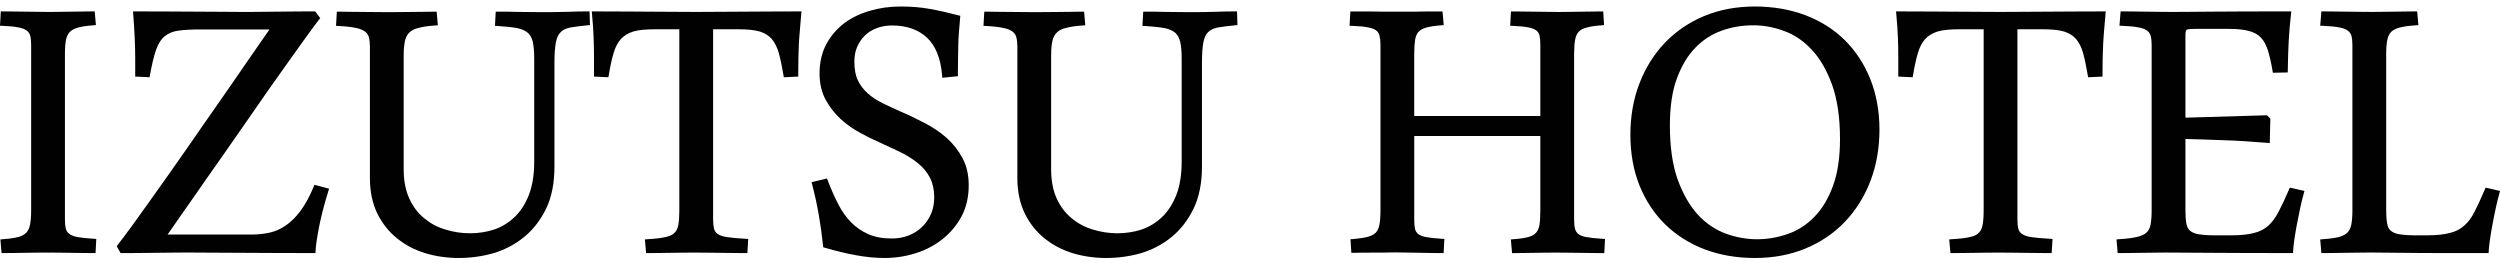 <svg width="190" height="20" viewBox="0 0 190 20" fill="none" xmlns="http://www.w3.org/2000/svg">
<path d="M1.413 2.086C1.69 2.133 1.904 2.224 2.047 2.336C2.175 2.439 2.258 2.557 2.296 2.719C2.344 2.902 2.368 3.131 2.368 3.405V16.003C2.368 16.455 2.334 16.827 2.277 17.1C2.223 17.353 2.128 17.552 1.987 17.694C1.845 17.837 1.641 17.948 1.38 18.015C1.095 18.086 0.712 18.145 0.241 18.177L0.031 18.197L0.118 19.234H0.312C0.489 19.234 0.708 19.227 0.962 19.227C1.473 19.215 2.063 19.215 2.637 19.202C3.261 19.194 3.771 19.194 4.383 19.202C5.072 19.214 5.743 19.214 6.317 19.227C6.614 19.227 6.861 19.234 7.061 19.234H7.261L7.319 18.157L7.111 18.145C6.598 18.118 6.19 18.067 5.889 18.015C5.61 17.967 5.398 17.877 5.254 17.766C5.123 17.662 5.044 17.544 5.002 17.381C4.957 17.2 4.935 16.97 4.935 16.689V4.09C4.935 3.646 4.963 3.275 5.022 3.001C5.078 2.751 5.177 2.557 5.317 2.419C5.466 2.265 5.678 2.166 5.939 2.094C6.226 2.015 6.612 1.956 7.077 1.924L7.289 1.904L7.198 0.866H7.006C6.83 0.866 6.614 0.874 6.355 0.874C5.844 0.886 5.258 0.886 4.674 0.898C4.011 0.918 3.538 0.907 2.924 0.898C2.255 0.886 1.574 0.886 0.99 0.874C0.701 0.874 0.457 0.866 0.258 0.866H0.06L0 1.956L0.21 1.964C0.708 1.983 1.112 2.023 1.413 2.086Z" fill="#010101"/>
<path d="M9.811 19.234C10.072 19.234 10.375 19.226 10.718 19.226C11.416 19.214 12.208 19.214 12.915 19.202C13.278 19.202 13.598 19.194 13.885 19.194H14.576C14.899 19.194 15.364 19.202 15.97 19.202C17.197 19.214 18.854 19.214 20.745 19.226C21.705 19.226 22.717 19.234 23.78 19.234H23.976L23.985 19.044C24.005 18.62 24.104 17.995 24.259 17.191C24.421 16.384 24.653 15.489 24.948 14.542L25.015 14.341L23.894 14.047L23.829 14.217C23.524 14.946 23.19 15.548 22.841 16.023C22.496 16.486 22.126 16.858 21.738 17.12C21.358 17.393 20.948 17.571 20.523 17.674C20.085 17.773 19.614 17.825 19.119 17.825H12.737L13.887 16.174C13.988 16.043 14.186 15.75 14.489 15.318C14.786 14.895 15.154 14.36 15.589 13.735L17.052 11.652C17.585 10.888 18.137 10.1 18.701 9.284C19.27 8.46 19.836 7.653 20.392 6.849C20.956 6.053 21.485 5.297 21.984 4.604C22.483 3.907 22.928 3.282 23.319 2.739C23.703 2.205 24.013 1.801 24.239 1.5L24.34 1.381L23.956 0.866H23.255C22.977 0.866 22.655 0.874 22.288 0.874C21.562 0.886 20.716 0.886 19.959 0.898C19.588 0.907 19.26 0.907 18.973 0.907H18.335C18.084 0.907 17.694 0.907 17.161 0.898C16.104 0.886 14.599 0.886 12.887 0.874C12.045 0.874 11.196 0.866 10.335 0.866H10.107L10.125 1.088C10.177 1.753 10.214 2.327 10.236 2.83C10.26 3.321 10.276 3.855 10.276 4.41V5.82L11.366 5.871L11.4 5.701C11.549 4.873 11.703 4.221 11.877 3.745C12.035 3.302 12.255 2.961 12.52 2.752C12.79 2.53 13.136 2.387 13.556 2.328C14.009 2.265 14.607 2.237 15.323 2.237H20.48L18.742 4.743C18.445 5.175 18.083 5.702 17.66 6.316C17.232 6.929 16.759 7.614 16.23 8.371C15.695 9.126 15.157 9.911 14.601 10.715C14.046 11.511 13.486 12.318 12.922 13.114C12.354 13.91 11.819 14.662 11.322 15.367C10.826 16.064 10.368 16.697 9.959 17.263C9.551 17.813 9.216 18.269 8.955 18.601L8.87 18.712L9.167 19.235H9.811V19.234Z" fill="#010101"/>
<path d="M42.138 12.669V4.762C42.138 4.109 42.176 3.587 42.249 3.214C42.316 2.87 42.435 2.609 42.611 2.446C42.781 2.264 43.023 2.157 43.328 2.094C43.663 2.035 44.106 1.975 44.641 1.924L44.837 1.904L44.807 0.866H44.603C44.203 0.866 43.703 0.874 43.103 0.898C41.772 0.938 40.575 0.926 39.454 0.907C38.839 0.886 38.312 0.886 37.87 0.886H37.675L37.617 1.963L37.823 1.975C38.427 2.015 38.918 2.066 39.294 2.133C39.644 2.205 39.914 2.327 40.104 2.486C40.288 2.648 40.414 2.87 40.488 3.163C40.559 3.484 40.601 3.919 40.601 4.442V12.286C40.601 13.271 40.464 14.118 40.195 14.815C39.928 15.488 39.563 16.063 39.112 16.494C38.667 16.918 38.146 17.243 37.564 17.441C36.404 17.825 35.054 17.825 33.84 17.441C33.246 17.27 32.71 16.977 32.239 16.585C31.771 16.213 31.391 15.71 31.112 15.096C30.825 14.483 30.68 13.734 30.68 12.871V4.22C30.68 3.776 30.714 3.404 30.777 3.111C30.837 2.85 30.945 2.628 31.104 2.478C31.262 2.315 31.496 2.196 31.797 2.126C32.116 2.034 32.543 1.975 33.066 1.936L33.276 1.923L33.187 0.886H32.994C32.783 0.886 32.537 0.886 32.252 0.898C31.69 0.906 31.046 0.906 30.437 0.917C29.752 0.926 29.253 0.926 28.614 0.917C27.919 0.906 27.22 0.906 26.594 0.898C26.288 0.886 26.02 0.886 25.794 0.886H25.599L25.539 1.963L25.749 1.975C26.297 2.002 26.739 2.054 27.064 2.126C27.364 2.184 27.596 2.287 27.75 2.406C27.899 2.529 27.988 2.66 28.035 2.83C28.085 3.021 28.113 3.274 28.113 3.543V13.525C28.113 14.55 28.301 15.457 28.675 16.225C29.047 16.977 29.556 17.622 30.18 18.118C30.801 18.621 31.528 19.005 32.336 19.246C33.142 19.488 33.993 19.607 34.866 19.607C35.755 19.607 36.637 19.488 37.491 19.246C38.358 18.985 39.142 18.581 39.827 18.015C40.518 17.46 41.078 16.728 41.504 15.86C41.926 14.986 42.138 13.917 42.138 12.669Z" fill="#010101"/>
<path d="M45.115 2.85C45.133 3.353 45.145 3.888 45.145 4.442V5.82L46.236 5.871L46.269 5.701C46.376 5.024 46.503 4.462 46.639 4.018C46.764 3.587 46.95 3.235 47.19 2.961C47.424 2.708 47.742 2.518 48.128 2.395C48.536 2.276 49.09 2.225 49.766 2.225H51.629V16.004C51.629 16.455 51.603 16.828 51.551 17.109C51.5 17.362 51.407 17.553 51.264 17.695C51.12 17.845 50.888 17.956 50.579 18.015C50.239 18.099 49.783 18.146 49.227 18.178L49.011 18.198L49.104 19.235H49.294C49.534 19.235 49.805 19.227 50.106 19.227C50.702 19.215 51.302 19.215 51.89 19.203C52.529 19.195 53.03 19.195 53.657 19.203C54.342 19.215 55.055 19.215 55.714 19.227C56.045 19.227 56.342 19.235 56.605 19.235H56.801L56.865 18.158L56.653 18.146C56.056 18.119 55.576 18.067 55.23 18.016C54.911 17.968 54.67 17.878 54.525 17.766C54.389 17.663 54.305 17.544 54.268 17.382C54.222 17.2 54.196 16.971 54.196 16.689V2.225H56.121C56.796 2.225 57.344 2.277 57.746 2.396C58.124 2.518 58.431 2.708 58.655 2.962C58.882 3.235 59.06 3.587 59.183 4.011C59.312 4.463 59.431 5.036 59.541 5.702L59.571 5.872L60.668 5.82V5.63C60.668 5.206 60.67 4.803 60.678 4.45C60.682 4.09 60.698 3.726 60.712 3.373C60.729 3.021 60.757 2.668 60.789 2.308L60.912 0.867H60.684C59.934 0.867 59.192 0.875 58.457 0.875C56.996 0.886 55.622 0.886 54.428 0.899C53.837 0.907 53.332 0.907 52.904 0.907C52.471 0.907 51.964 0.907 51.382 0.899C50.223 0.887 48.857 0.887 47.41 0.875C46.684 0.875 45.949 0.867 45.201 0.867H44.973L44.995 1.096C45.056 1.753 45.098 2.335 45.115 2.85Z" fill="#010101"/>
<path d="M70.073 17.25C69.78 17.532 69.44 17.745 69.056 17.896C68.67 18.046 68.244 18.126 67.789 18.126C67.084 18.126 66.478 18.015 65.981 17.793C65.486 17.572 65.047 17.27 64.673 16.886C64.297 16.494 63.97 16.043 63.703 15.508C63.425 14.966 63.158 14.372 62.915 13.734L62.851 13.564L61.679 13.846L61.73 14.047C61.942 14.863 62.11 15.639 62.231 16.356C62.356 17.069 62.465 17.836 62.55 18.66L62.564 18.791L62.701 18.831C63.523 19.072 64.316 19.266 65.056 19.397C65.803 19.535 66.533 19.607 67.224 19.607C68.028 19.607 68.824 19.488 69.586 19.246C70.354 19.005 71.043 18.64 71.635 18.169C72.233 17.694 72.714 17.12 73.076 16.447C73.439 15.762 73.623 14.966 73.623 14.087C73.623 13.291 73.464 12.598 73.15 12.016C72.839 11.43 72.431 10.915 71.936 10.472C71.447 10.041 70.883 9.668 70.269 9.348C69.657 9.035 69.048 8.73 68.452 8.481C67.965 8.259 67.499 8.057 67.066 7.835C66.644 7.625 66.266 7.384 65.945 7.091C65.629 6.81 65.379 6.485 65.195 6.101C65.019 5.729 64.932 5.246 64.932 4.684C64.932 4.272 65.001 3.876 65.147 3.555C65.294 3.223 65.49 2.929 65.745 2.688C65.993 2.447 66.297 2.257 66.644 2.134C66.991 2.003 67.382 1.936 67.806 1.936C68.915 1.936 69.806 2.256 70.459 2.87C71.104 3.484 71.492 4.43 71.597 5.701L71.615 5.911L72.799 5.792V5.598C72.799 5.206 72.801 4.834 72.811 4.494L72.829 3.484C72.834 3.151 72.848 2.818 72.876 2.486C72.9 2.145 72.931 1.774 72.967 1.381L72.983 1.199L72.813 1.159C72.051 0.957 71.324 0.795 70.657 0.676C69.982 0.554 69.233 0.494 68.442 0.494C67.614 0.494 66.824 0.605 66.092 0.826C65.353 1.036 64.698 1.361 64.136 1.781C63.572 2.224 63.118 2.751 62.786 3.384C62.457 4.01 62.286 4.755 62.286 5.57C62.286 6.334 62.441 7.007 62.74 7.562C63.037 8.116 63.421 8.611 63.886 9.043C64.349 9.466 64.876 9.838 65.454 10.139C66.018 10.444 66.593 10.714 67.156 10.967C67.649 11.197 68.138 11.418 68.61 11.652C69.065 11.893 69.482 12.167 69.841 12.468C70.189 12.761 70.477 13.121 70.686 13.525C70.892 13.936 71.001 14.431 71.001 15.005C71.001 15.457 70.918 15.88 70.756 16.264C70.592 16.637 70.362 16.969 70.073 17.25Z" fill="#010101"/>
<path d="M76.268 2.126C76.571 2.184 76.804 2.287 76.961 2.406C77.103 2.529 77.199 2.66 77.24 2.83C77.293 3.021 77.319 3.274 77.319 3.543V13.525C77.319 14.55 77.508 15.457 77.885 16.225C78.256 16.977 78.763 17.622 79.388 18.118C80.01 18.621 80.739 19.005 81.543 19.246C82.344 19.488 83.196 19.607 84.074 19.607C84.96 19.607 85.844 19.488 86.699 19.246C87.564 18.985 88.35 18.581 89.035 18.015C89.726 17.46 90.285 16.728 90.71 15.86C91.132 14.986 91.35 13.916 91.35 12.669V4.762C91.35 4.109 91.385 3.587 91.457 3.214C91.524 2.87 91.641 2.609 91.815 2.446C91.993 2.264 92.235 2.157 92.535 2.094C92.872 2.035 93.316 1.975 93.85 1.924L94.046 1.904L94.014 0.866H93.814C93.414 0.866 92.911 0.874 92.311 0.898C90.983 0.938 89.784 0.926 88.665 0.907C88.049 0.886 87.516 0.886 87.081 0.886H86.885L86.824 1.963L87.032 1.975C87.629 2.015 88.126 2.066 88.5 2.133C88.849 2.205 89.12 2.327 89.312 2.486C89.492 2.648 89.625 2.87 89.692 3.163C89.769 3.484 89.807 3.919 89.807 4.442V12.286C89.807 13.271 89.67 14.118 89.403 14.815C89.136 15.488 88.771 16.063 88.32 16.494C87.873 16.918 87.348 17.243 86.772 17.441C85.612 17.825 84.255 17.825 83.048 17.441C82.454 17.27 81.915 16.977 81.446 16.585C80.981 16.213 80.599 15.71 80.314 15.096C80.029 14.483 79.886 13.734 79.886 12.871V4.22C79.886 3.776 79.918 3.404 79.984 3.111C80.043 2.85 80.152 2.628 80.314 2.478C80.473 2.315 80.702 2.196 81.003 2.126C81.324 2.034 81.754 1.975 82.27 1.936L82.482 1.923L82.393 0.886H82.203C81.989 0.886 81.74 0.886 81.457 0.898C80.896 0.906 80.257 0.906 79.645 0.917C78.96 0.926 78.459 0.926 77.822 0.917C77.121 0.906 76.424 0.906 75.803 0.898C75.496 0.886 75.229 0.886 75.005 0.886H74.805L74.745 1.963L74.959 1.975C75.506 2.003 75.943 2.054 76.268 2.126Z" fill="#010101"/>
<path d="M103.995 2.086C104.27 2.133 104.48 2.224 104.607 2.327C104.73 2.426 104.807 2.557 104.845 2.719C104.89 2.902 104.916 3.131 104.916 3.405V15.972C104.916 16.435 104.888 16.819 104.833 17.088C104.785 17.342 104.694 17.544 104.564 17.675C104.427 17.813 104.229 17.916 103.974 17.995C103.697 18.067 103.317 18.126 102.847 18.169L102.637 18.178L102.701 19.215H102.897C103.073 19.215 103.287 19.215 103.538 19.203C104.049 19.195 104.623 19.203 105.184 19.195C105.827 19.175 106.313 19.183 106.916 19.195L108.792 19.227C109.075 19.227 109.317 19.235 109.515 19.235H109.715L109.772 18.158L109.562 18.146C109.055 18.119 108.648 18.067 108.363 18.015C108.101 17.968 107.902 17.877 107.771 17.774C107.65 17.675 107.575 17.544 107.541 17.394C107.503 17.212 107.482 16.97 107.482 16.689V10.335H117.065V16.005C117.065 16.468 117.044 16.828 116.996 17.11C116.95 17.363 116.861 17.553 116.733 17.695C116.598 17.838 116.4 17.949 116.153 18.016C115.881 18.088 115.505 18.147 115.034 18.179L114.824 18.198L114.917 19.236H115.107C115.283 19.236 115.495 19.228 115.739 19.228C116.222 19.216 116.786 19.216 117.348 19.204C117.956 19.196 118.47 19.196 119.084 19.204C119.757 19.216 120.418 19.216 120.991 19.228C121.28 19.228 121.523 19.236 121.723 19.236H121.925L121.982 18.159L121.772 18.147C121.26 18.12 120.846 18.068 120.549 18.017C120.272 17.969 120.071 17.878 119.943 17.775C119.822 17.676 119.742 17.545 119.704 17.395C119.656 17.201 119.632 16.971 119.632 16.691V4.112C119.632 3.656 119.66 3.284 119.713 3.003C119.761 2.754 119.852 2.552 119.984 2.409C120.121 2.267 120.319 2.168 120.574 2.097C120.854 2.017 121.234 1.958 121.703 1.926L121.909 1.906L121.845 0.869H121.649C121.471 0.869 121.26 0.877 121.008 0.877C120.519 0.888 119.951 0.888 119.363 0.901C118.715 0.92 118.233 0.909 117.635 0.901C116.971 0.889 116.328 0.889 115.756 0.877C115.471 0.877 115.231 0.869 115.031 0.869H114.833L114.774 1.958L114.982 1.966C115.495 1.986 115.899 2.025 116.184 2.089C116.449 2.136 116.647 2.227 116.776 2.33C116.898 2.429 116.97 2.56 117.007 2.71C117.045 2.892 117.065 3.134 117.065 3.407V8.815H107.481V4.112C107.481 3.657 107.507 3.284 107.55 3.003C107.596 2.754 107.683 2.552 107.816 2.409C107.952 2.267 108.148 2.168 108.394 2.097C108.669 2.018 109.047 1.958 109.512 1.927L109.724 1.907L109.631 0.869H108.807C108.554 0.869 108.288 0.877 108.003 0.877C107.724 0.889 107.445 0.889 107.16 0.889H105.515C105.218 0.889 104.909 0.889 104.593 0.877C104.276 0.877 103.959 0.869 103.646 0.869H102.627L102.565 1.958L102.773 1.966C103.287 1.983 103.697 2.023 103.995 2.086Z" fill="#010101"/>
<path d="M126.56 17.06C127.394 17.876 128.406 18.509 129.558 18.953C130.712 19.385 131.992 19.607 133.37 19.607C134.778 19.607 136.074 19.365 137.227 18.882C138.385 18.399 139.389 17.726 140.218 16.847C141.038 15.992 141.693 14.954 142.148 13.766C142.603 12.579 142.839 11.268 142.839 9.859C142.839 8.449 142.602 7.15 142.138 6.002C141.675 4.846 141.02 3.856 140.193 3.041C139.367 2.225 138.356 1.592 137.193 1.148C136.035 0.716 134.752 0.494 133.37 0.494C131.967 0.494 130.67 0.736 129.516 1.219C128.359 1.702 127.356 2.387 126.528 3.254C125.707 4.117 125.051 5.155 124.596 6.346C124.141 7.522 123.909 8.841 123.909 10.242C123.909 11.652 124.143 12.962 124.606 14.107C125.071 15.255 125.727 16.244 126.56 17.06ZM131.155 17.753C130.383 17.472 129.678 16.997 129.057 16.336C128.431 15.659 127.915 14.764 127.511 13.667C127.111 12.559 126.911 11.169 126.911 9.526C126.911 8.136 127.083 6.94 127.436 5.982C127.786 5.024 128.259 4.228 128.841 3.634C129.417 3.032 130.096 2.596 130.854 2.327C131.614 2.054 132.426 1.923 133.26 1.923C134.032 1.923 134.816 2.066 135.59 2.355C136.36 2.628 137.066 3.103 137.688 3.776C138.314 4.43 138.836 5.337 139.235 6.433C139.636 7.542 139.84 8.932 139.84 10.575C139.84 11.964 139.662 13.16 139.31 14.118C138.959 15.084 138.486 15.872 137.904 16.466C137.328 17.068 136.647 17.511 135.891 17.773C134.42 18.299 132.77 18.347 131.155 17.753Z" fill="#010101"/>
<path d="M144.241 2.85C144.259 3.353 144.269 3.888 144.269 4.442V5.82L145.364 5.871L145.393 5.701C145.504 5.024 145.629 4.462 145.764 4.018C145.891 3.587 146.076 3.235 146.318 2.961C146.55 2.708 146.866 2.518 147.256 2.395C147.664 2.276 148.216 2.225 148.892 2.225H150.758V16.004C150.758 16.455 150.729 16.828 150.675 17.109C150.628 17.362 150.533 17.553 150.388 17.695C150.245 17.845 150.016 17.956 149.707 18.015C149.367 18.099 148.911 18.146 148.355 18.178L148.141 18.198L148.232 19.235H148.422C148.662 19.235 148.931 19.227 149.23 19.227C149.828 19.215 150.432 19.215 151.016 19.203C151.657 19.195 152.158 19.195 152.786 19.203C153.469 19.215 154.181 19.215 154.84 19.227C155.175 19.227 155.47 19.235 155.731 19.235H155.927L155.992 18.158L155.78 18.146C155.176 18.119 154.704 18.067 154.357 18.016C154.036 17.968 153.801 17.878 153.652 17.766C153.516 17.663 153.43 17.544 153.393 17.382C153.347 17.2 153.324 16.971 153.324 16.689V2.225H155.246C155.919 2.225 156.47 2.277 156.869 2.396C157.252 2.518 157.558 2.708 157.78 2.962C158.008 3.235 158.186 3.587 158.309 4.011C158.435 4.463 158.556 5.036 158.667 5.702L158.696 5.872L159.791 5.82V5.63C159.791 5.206 159.795 4.803 159.801 4.45C159.809 4.09 159.823 3.726 159.839 3.373C159.855 3.021 159.884 2.668 159.912 2.308L160.037 0.867H159.809C159.058 0.867 158.318 0.875 157.582 0.875C156.123 0.886 154.747 0.886 153.555 0.899C152.961 0.907 152.455 0.907 152.032 0.907C151.595 0.907 151.088 0.907 150.508 0.899C149.348 0.887 147.978 0.887 146.533 0.875C145.815 0.875 145.076 0.867 144.328 0.867H144.1L144.12 1.096C144.18 1.753 144.223 2.335 144.241 2.85Z" fill="#010101"/>
<path d="M174.558 17.088C174.633 16.688 174.715 16.284 174.802 15.872C174.887 15.468 174.978 15.084 175.079 14.732L175.14 14.51L174.025 14.261L173.958 14.419C173.671 15.084 173.404 15.658 173.168 16.102C172.939 16.546 172.672 16.898 172.383 17.159C172.096 17.412 171.741 17.603 171.319 17.701C170.884 17.824 170.308 17.884 169.605 17.884H168.221C167.729 17.884 167.326 17.844 167.04 17.793C166.774 17.745 166.567 17.642 166.427 17.523C166.293 17.393 166.204 17.219 166.164 16.989C166.117 16.728 166.093 16.395 166.093 15.971V10.563C166.968 10.583 167.916 10.614 168.936 10.654C170.031 10.685 171.159 10.764 172.28 10.855L172.501 10.875L172.547 9.014L172.289 8.761L166.093 8.943V2.687C166.093 2.335 166.164 2.276 166.164 2.276C166.174 2.264 166.283 2.196 166.764 2.196H169.437C170.05 2.196 170.555 2.256 170.936 2.355C171.296 2.458 171.589 2.608 171.81 2.838C172.038 3.072 172.214 3.384 172.343 3.776C172.475 4.188 172.602 4.723 172.709 5.356L172.737 5.53L173.867 5.506L173.873 5.308C173.883 4.52 173.909 3.776 173.943 3.091C173.984 2.394 174.039 1.733 174.113 1.107L174.14 0.865H173.903C171.499 0.865 169.518 0.874 167.96 0.886C166.4 0.906 165.38 0.906 164.895 0.906C164.633 0.906 164.35 0.906 164.046 0.898C163.45 0.886 162.8 0.886 162.179 0.874C161.872 0.874 161.597 0.865 161.359 0.865H161.167L161.078 1.955L161.294 1.963C161.819 1.983 162.238 2.022 162.543 2.086C162.83 2.133 163.048 2.224 163.189 2.335C163.319 2.438 163.404 2.557 163.45 2.719C163.499 2.901 163.525 3.143 163.525 3.404V16.003C163.525 16.454 163.495 16.827 163.438 17.1C163.385 17.353 163.282 17.543 163.127 17.682C162.969 17.824 162.727 17.935 162.415 18.006C162.08 18.086 161.623 18.145 161.068 18.177L160.854 18.197L160.942 19.234H161.134C161.35 19.234 161.607 19.226 161.918 19.226C162.525 19.214 163.193 19.214 163.804 19.202C164.109 19.202 164.371 19.194 164.596 19.194C165.353 19.194 166.501 19.202 168.043 19.214C169.583 19.226 171.593 19.233 174.071 19.233H174.271L174.281 19.044C174.293 18.822 174.323 18.54 174.372 18.197C174.422 17.844 174.485 17.484 174.558 17.088Z" fill="#010101"/>
<path d="M188.907 14.261L188.838 14.419C188.555 15.084 188.294 15.65 188.06 16.102C187.838 16.546 187.571 16.898 187.274 17.151C186.983 17.413 186.619 17.603 186.195 17.702C185.751 17.825 185.171 17.884 184.467 17.884H183.481C182.982 17.884 182.584 17.844 182.295 17.793C182.027 17.746 181.823 17.642 181.687 17.524C181.548 17.393 181.461 17.219 181.423 16.99C181.376 16.728 181.35 16.396 181.35 15.972V4.109C181.35 3.654 181.378 3.294 181.441 3.013C181.491 2.751 181.592 2.557 181.732 2.419C181.881 2.276 182.098 2.166 182.378 2.094C182.686 2.015 183.093 1.956 183.586 1.924L183.797 1.904L183.706 0.866H183.514C183.338 0.866 183.119 0.874 182.845 0.874C182.309 0.886 181.697 0.886 181.099 0.898C180.802 0.907 180.535 0.907 180.297 0.907C180 0.907 179.678 0.907 179.331 0.898C178.634 0.886 177.944 0.886 177.357 0.874C177.062 0.874 176.815 0.866 176.615 0.866H176.425L176.336 1.956L176.552 1.964C177.074 1.984 177.494 2.023 177.801 2.087C178.088 2.134 178.298 2.225 178.442 2.336C178.575 2.439 178.662 2.557 178.708 2.72C178.757 2.902 178.783 3.144 178.783 3.405V16.004C178.783 16.455 178.751 16.828 178.692 17.101C178.638 17.354 178.537 17.544 178.397 17.683C178.248 17.825 178.033 17.936 177.753 18.015C177.449 18.087 177.043 18.145 176.546 18.178L176.336 18.197L176.425 19.235H176.615C176.793 19.235 177.013 19.227 177.284 19.227C177.82 19.215 178.434 19.215 179.034 19.203C179.331 19.203 179.602 19.195 179.852 19.195H180.507C180.741 19.195 181.012 19.203 181.325 19.203C181.946 19.215 182.764 19.215 183.962 19.227C184.56 19.227 185.27 19.235 186.096 19.235H189.135L189.145 19.045C189.155 18.823 189.188 18.542 189.238 18.198C189.286 17.845 189.349 17.485 189.424 17.089C189.497 16.689 189.575 16.286 189.666 15.874C189.751 15.47 189.846 15.086 189.943 14.733L190 14.512L188.907 14.261Z" fill="#010101"/>
</svg>
